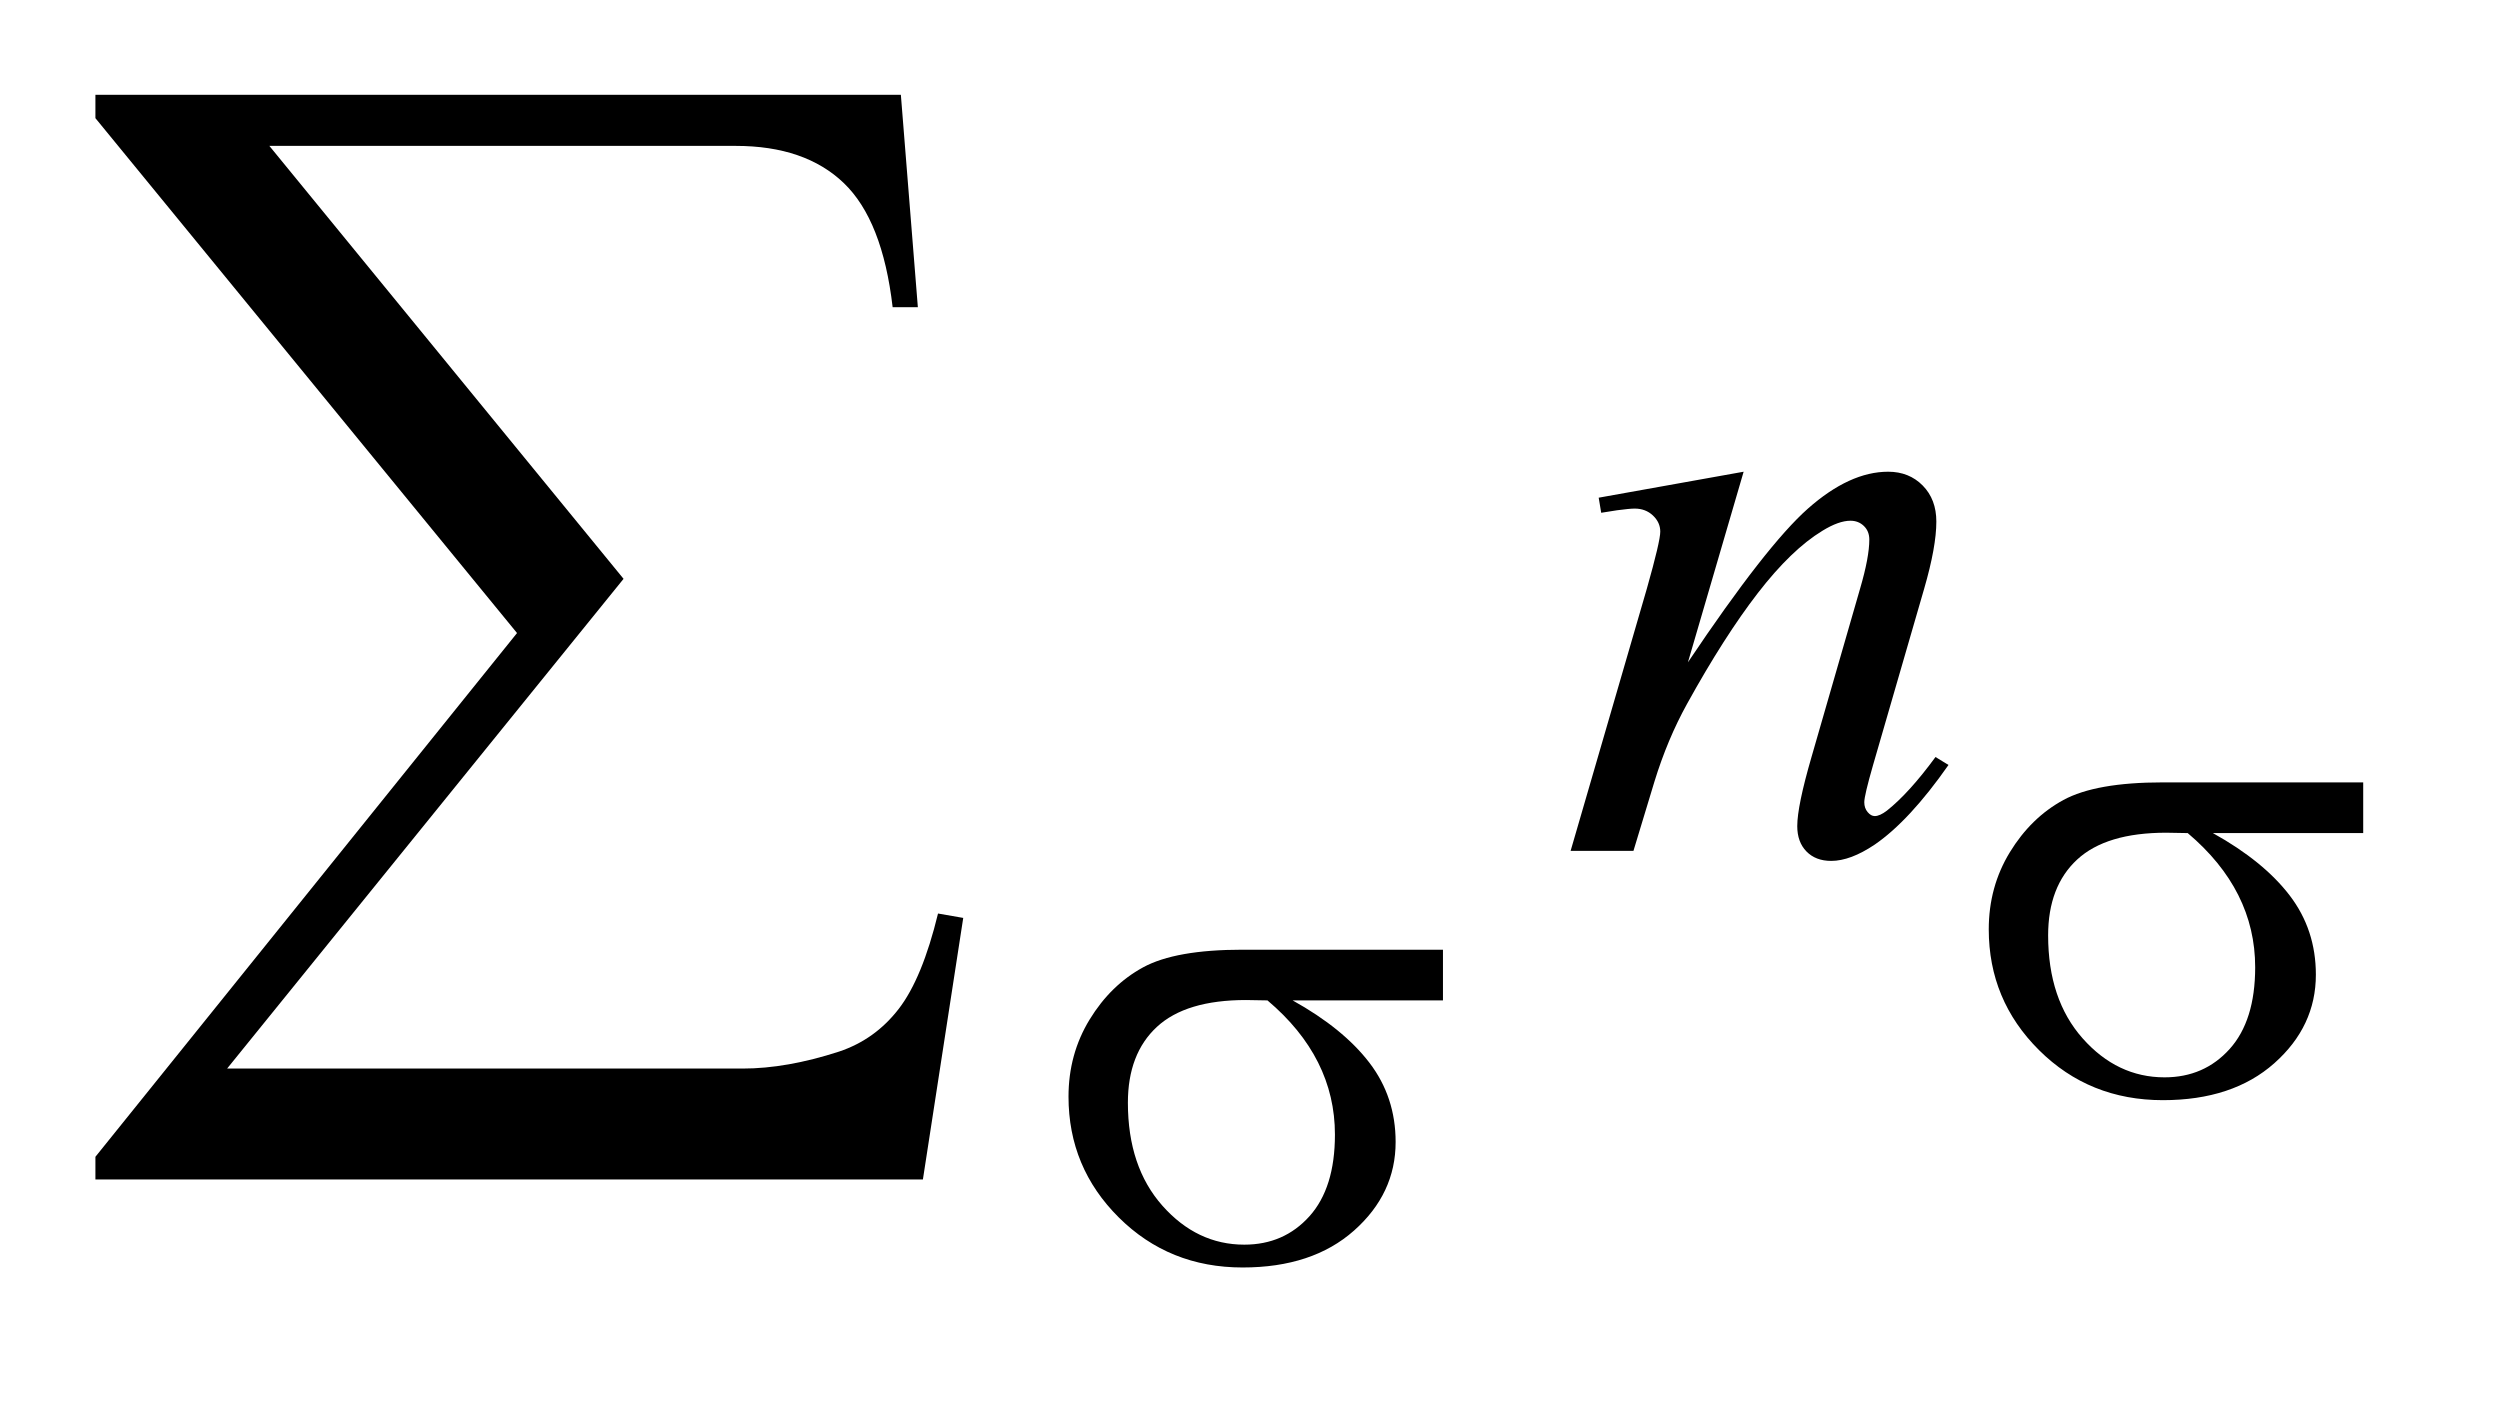 <?xml version="1.0" encoding="UTF-8"?>
<!DOCTYPE svg PUBLIC '-//W3C//DTD SVG 1.0//EN'
          'http://www.w3.org/TR/2001/REC-SVG-20010904/DTD/svg10.dtd'>
<svg stroke-dasharray="none" shape-rendering="auto" xmlns="http://www.w3.org/2000/svg" font-family="'Dialog'" text-rendering="auto" width="41" fill-opacity="1" color-interpolation="auto" color-rendering="auto" preserveAspectRatio="xMidYMid meet" font-size="12px" viewBox="0 0 41 23" fill="black" xmlns:xlink="http://www.w3.org/1999/xlink" stroke="black" image-rendering="auto" stroke-miterlimit="10" stroke-linecap="square" stroke-linejoin="miter" font-style="normal" stroke-width="1" height="23" stroke-dashoffset="0" font-weight="normal" stroke-opacity="1"
><!--Generated by the Batik Graphics2D SVG Generator--><defs id="genericDefs"
  /><g
  ><defs id="defs1"
    ><clipPath clipPathUnits="userSpaceOnUse" id="clipPath1"
      ><path d="M1.093 1.066 L26.774 1.066 L26.774 15.351 L1.093 15.351 L1.093 1.066 Z"
      /></clipPath
      ><clipPath clipPathUnits="userSpaceOnUse" id="clipPath2"
      ><path d="M35.027 34.051 L35.027 490.433 L858.145 490.433 L858.145 34.051 Z"
      /></clipPath
    ></defs
    ><g transform="scale(1.576,1.576) translate(-1.093,-1.066) matrix(0.031,0,0,0.031,0,0)"
    ><path d="M620.562 192.734 L601.859 256.719 Q628.156 217.484 642.148 205.109 Q656.141 192.734 669.078 192.734 Q676.109 192.734 680.68 197.375 Q685.25 202.016 685.25 209.469 Q685.25 217.906 681.172 231.969 L664.016 291.172 Q661.062 301.438 661.062 303.688 Q661.062 305.656 662.188 306.992 Q663.312 308.328 664.578 308.328 Q666.266 308.328 668.656 306.5 Q676.109 300.594 684.969 288.5 L689.328 291.172 Q676.25 309.875 664.578 317.891 Q656.422 323.375 649.953 323.375 Q644.75 323.375 641.656 320.211 Q638.562 317.047 638.562 311.703 Q638.562 304.953 643.344 288.5 L659.656 231.969 Q662.75 221.422 662.75 215.516 Q662.75 212.703 660.922 210.945 Q659.094 209.188 656.422 209.188 Q652.484 209.188 647 212.562 Q636.594 218.891 625.344 233.445 Q614.094 248 601.578 270.641 Q594.969 282.594 590.609 296.797 L583.578 320 L562.484 320 L588.078 231.969 Q592.578 216.078 592.578 212.844 Q592.578 209.75 590.117 207.43 Q587.656 205.109 584 205.109 Q582.312 205.109 578.094 205.672 L572.75 206.516 L571.906 201.453 L620.562 192.734 Z" stroke="none" clip-path="url(#clipPath2)"
    /></g
    ><g transform="matrix(0.049,0,0,0.049,-1.722,-1.679)"
    ><path d="M826.094 313.094 L775.781 313.094 Q792.734 322.516 801.492 333.977 Q810.25 345.438 810.25 360.484 Q810.25 377.781 796.328 390.133 Q782.406 402.484 759.047 402.484 Q734.453 402.484 717.609 385.75 Q700.766 369.016 700.766 345.312 Q700.766 331.062 707.836 319.492 Q714.906 307.922 725.742 302.023 Q736.578 296.125 758.938 296.125 L826.094 296.125 L826.094 313.094 ZM767.359 313.094 Q762.641 312.969 760.172 312.969 Q740.062 312.969 730.352 321.953 Q720.641 330.938 720.641 347.344 Q720.641 368.797 732.203 381.82 Q743.766 394.844 759.609 394.844 Q772.859 394.844 781.398 385.352 Q789.938 375.859 789.938 358.016 Q789.938 332.172 767.359 313.094 Z" stroke="none" clip-path="url(#clipPath2)"
    /></g
    ><g transform="matrix(0.049,0,0,0.049,-1.722,-1.679)"
    ><path d="M518.094 369.094 L467.781 369.094 Q484.734 378.516 493.492 389.977 Q502.25 401.438 502.25 416.484 Q502.25 433.781 488.328 446.133 Q474.406 458.484 451.047 458.484 Q426.453 458.484 409.609 441.75 Q392.766 425.016 392.766 401.312 Q392.766 387.062 399.836 375.492 Q406.906 363.922 417.742 358.023 Q428.578 352.125 450.938 352.125 L518.094 352.125 L518.094 369.094 ZM459.359 369.094 Q454.641 368.969 452.172 368.969 Q432.062 368.969 422.352 377.953 Q412.641 386.938 412.641 403.344 Q412.641 424.797 424.203 437.82 Q435.766 450.844 451.609 450.844 Q464.859 450.844 473.398 441.352 Q481.938 431.859 481.938 414.016 Q481.938 388.172 459.359 369.094 Z" stroke="none" clip-path="url(#clipPath2)"
    /></g
    ><g transform="matrix(0.049,0,0,0.049,-1.722,-1.679)"
    ><path d="M344.031 429.031 L67.078 429.031 L67.078 421.438 L208.188 246.141 L67.078 73.812 L67.078 66 L336.656 66 L342.344 137.094 L333.906 137.094 Q330.531 107.984 317.562 95.539 Q304.594 83.094 281.391 83.094 L125.297 83.094 L243.844 228 L111.156 391.906 L283.703 391.906 Q298.469 391.906 315.984 386.219 Q328 382.203 335.914 371.969 Q343.828 361.734 349.094 340.016 L357.531 341.484 L344.031 429.031 Z" stroke="none" clip-path="url(#clipPath2)"
    /></g
  ></g
></svg
>

